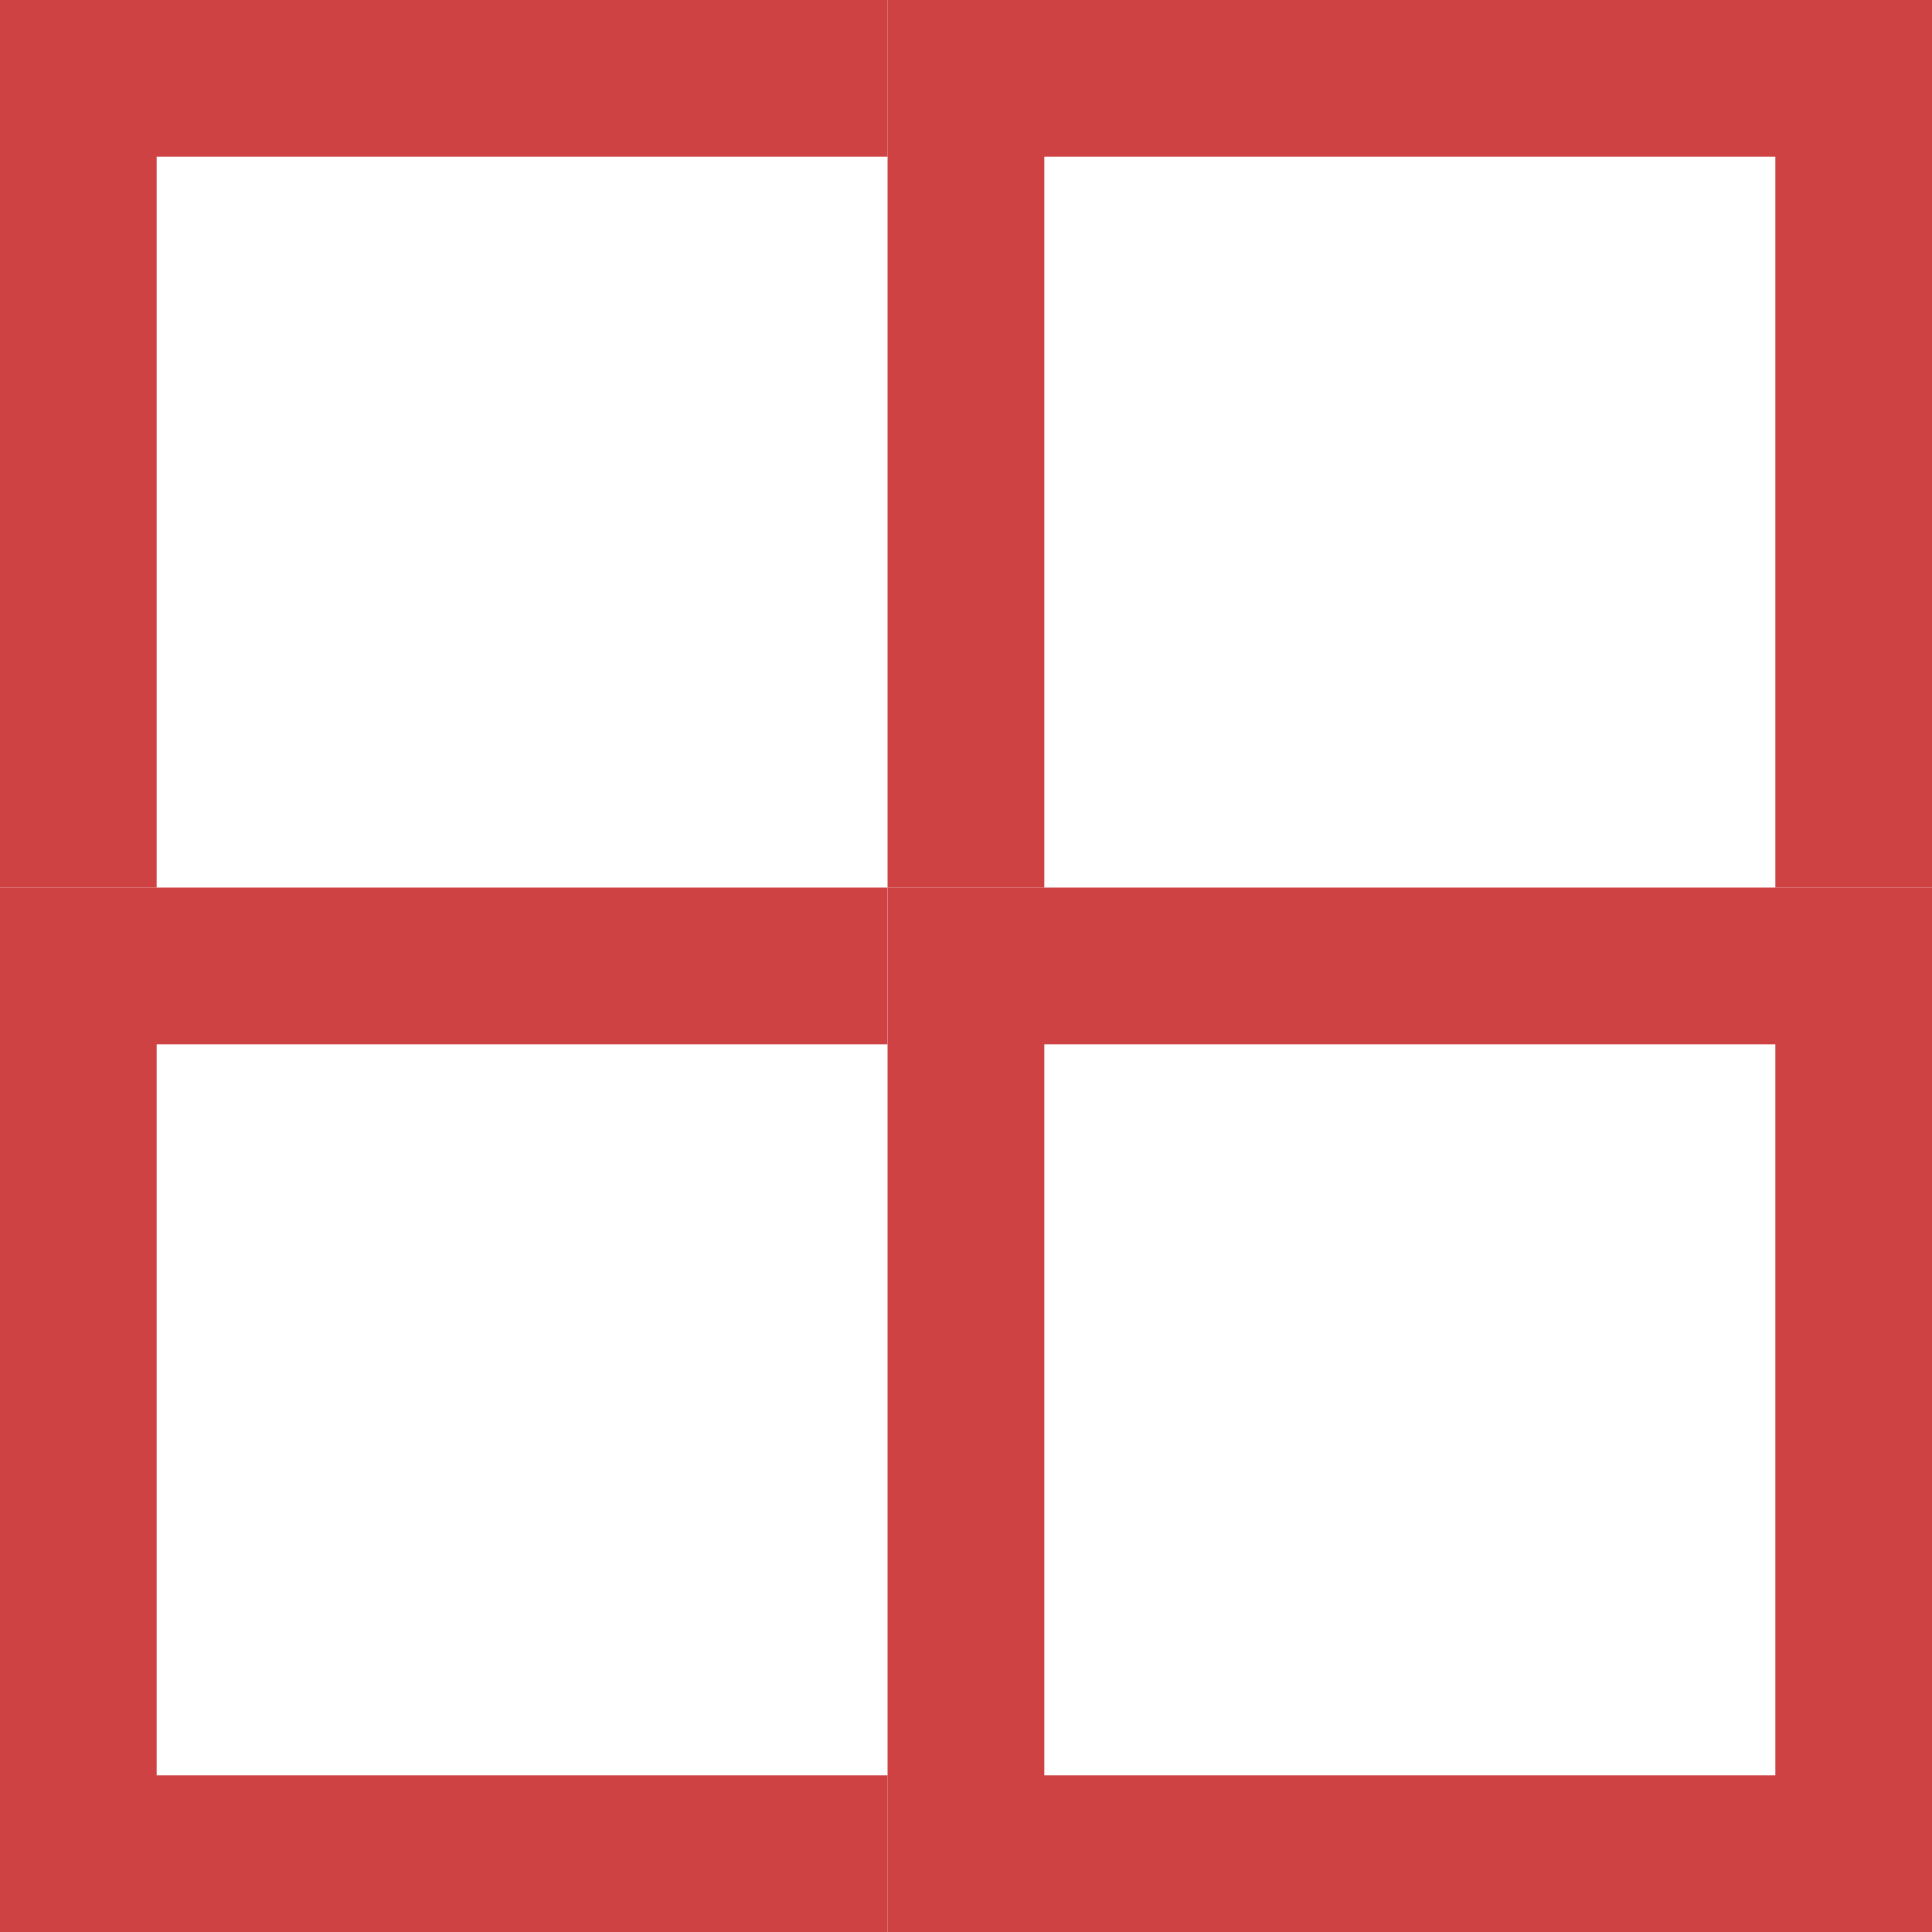 <svg xmlns="http://www.w3.org/2000/svg" width="37" height="37" viewBox="0 0 37 37">
  <rect x="0" y="0" width="37" height="37" fill="#333333" stroke="none"/>
  <g id="Group_185" data-name="Group 185" transform="translate(-609 -7818)">
    <g id="Rectangle_632" data-name="Rectangle 632" transform="translate(609 7818)" fill="#fff" stroke="#ce4243" stroke-width="3">
      <rect width="20" height="20" stroke="none"/>
      <rect x="1.5" y="1.5" width="17" height="17" fill="none"/>
    </g>
    <g id="Rectangle_635" data-name="Rectangle 635" transform="translate(609 7835)" fill="#fff" stroke="#ce4243" stroke-width="3">
      <rect width="20" height="20" stroke="none"/>
      <rect x="1.5" y="1.5" width="17" height="17" fill="none"/>
    </g>
    <g id="Rectangle_633" data-name="Rectangle 633" transform="translate(626 7818)" fill="#fff" stroke="#ce4243" stroke-width="3">
      <rect width="20" height="20" stroke="none"/>
      <rect x="1.5" y="1.5" width="17" height="17" fill="none"/>
    </g>
    <g id="Rectangle_634" data-name="Rectangle 634" transform="translate(626 7835)" fill="#fff" stroke="#ce4243" stroke-width="3">
      <rect width="20" height="20" stroke="none"/>
      <rect x="1.5" y="1.5" width="17" height="17" fill="none"/>
    </g>
  </g>
</svg>
